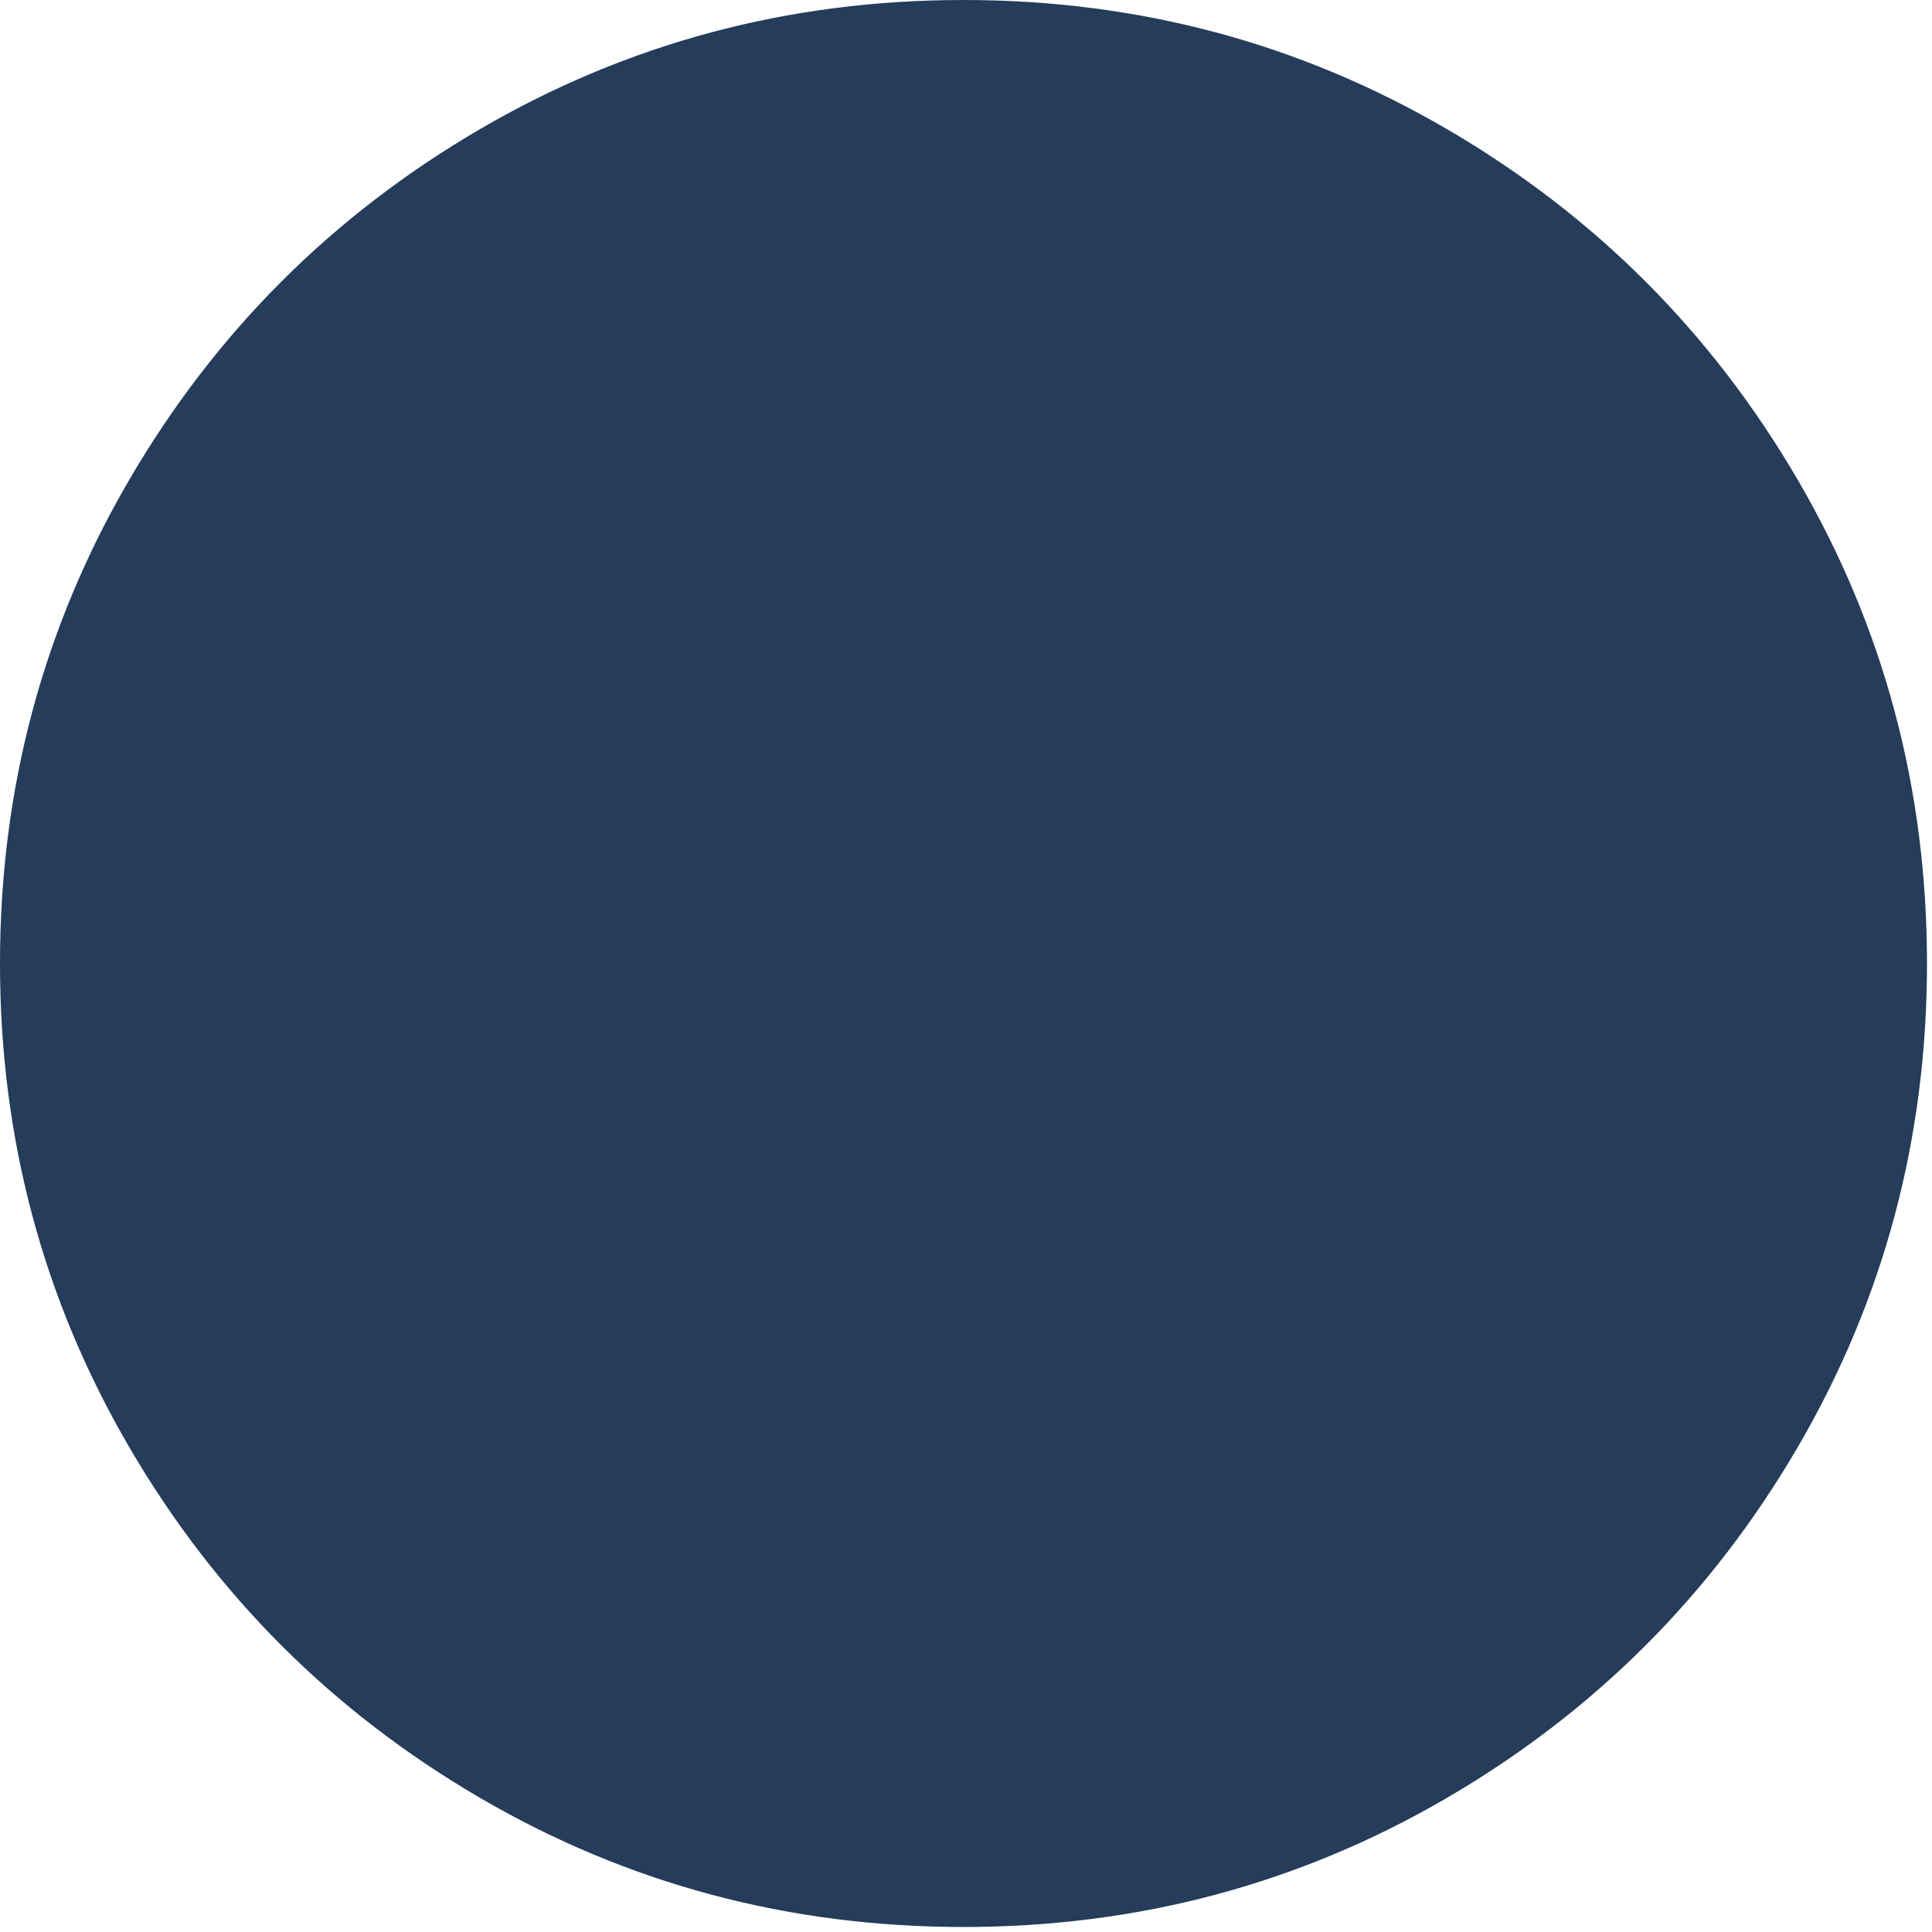 <svg width="154" height="154" viewBox="0 0 154 154" fill="none" xmlns="http://www.w3.org/2000/svg">
<path fill-rule="evenodd" clip-rule="evenodd" d="M153.6 76.8C153.6 90.733 150.167 103.583 143.3 115.35C136.433 127.117 127.117 136.433 115.35 143.3C103.583 150.167 90.733 153.6 76.8 153.6C62.867 153.6 50.017 150.167 38.25 143.3C26.483 136.433 17.167 127.117 10.3 115.35C3.433 103.583 0 90.733 0 76.8C0 62.867 3.433 50.017 10.3 38.25C17.167 26.483 26.483 17.167 38.25 10.3C50.017 3.433 62.867 0 76.8 0C90.733 0 103.583 3.433 115.35 10.3C127.117 17.167 136.433 26.483 143.3 38.25C150.167 50.017 153.6 62.867 153.6 76.8Z" fill="#253C5B"/>
</svg>
